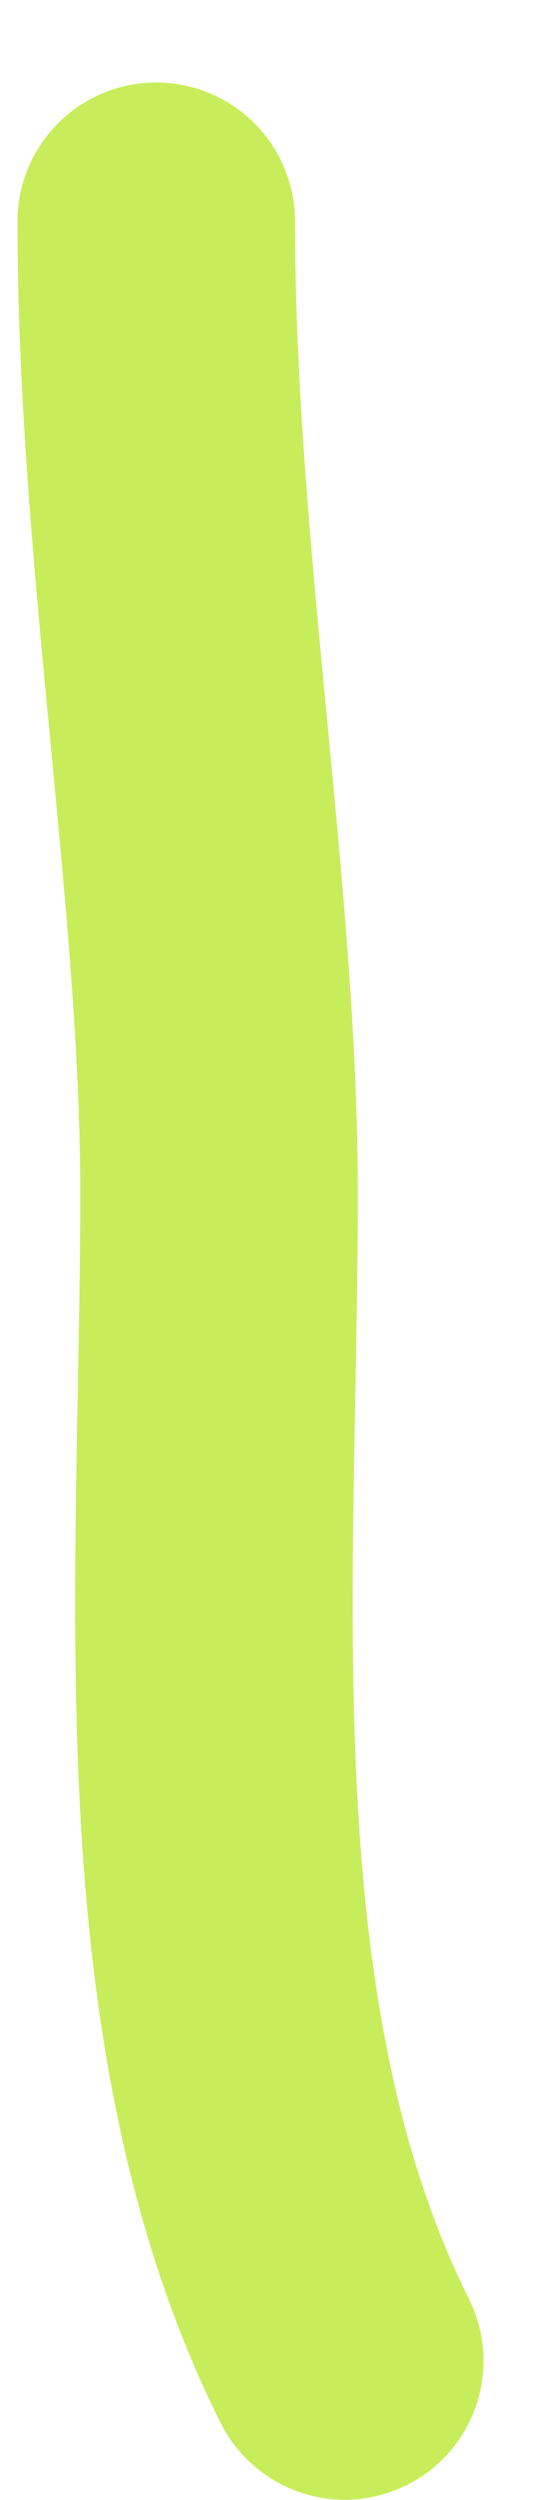 <?xml version="1.0" encoding="UTF-8"?> <svg xmlns="http://www.w3.org/2000/svg" width="6" height="27" viewBox="0 0 6 27" fill="none"> <path d="M1.689 2.391C1.689 5.942 2.368 9.675 2.368 12.887C2.368 17.069 1.893 21.828 3.727 25.497" stroke="#C8ED5B" stroke-width="3" stroke-linecap="round"></path> </svg> 